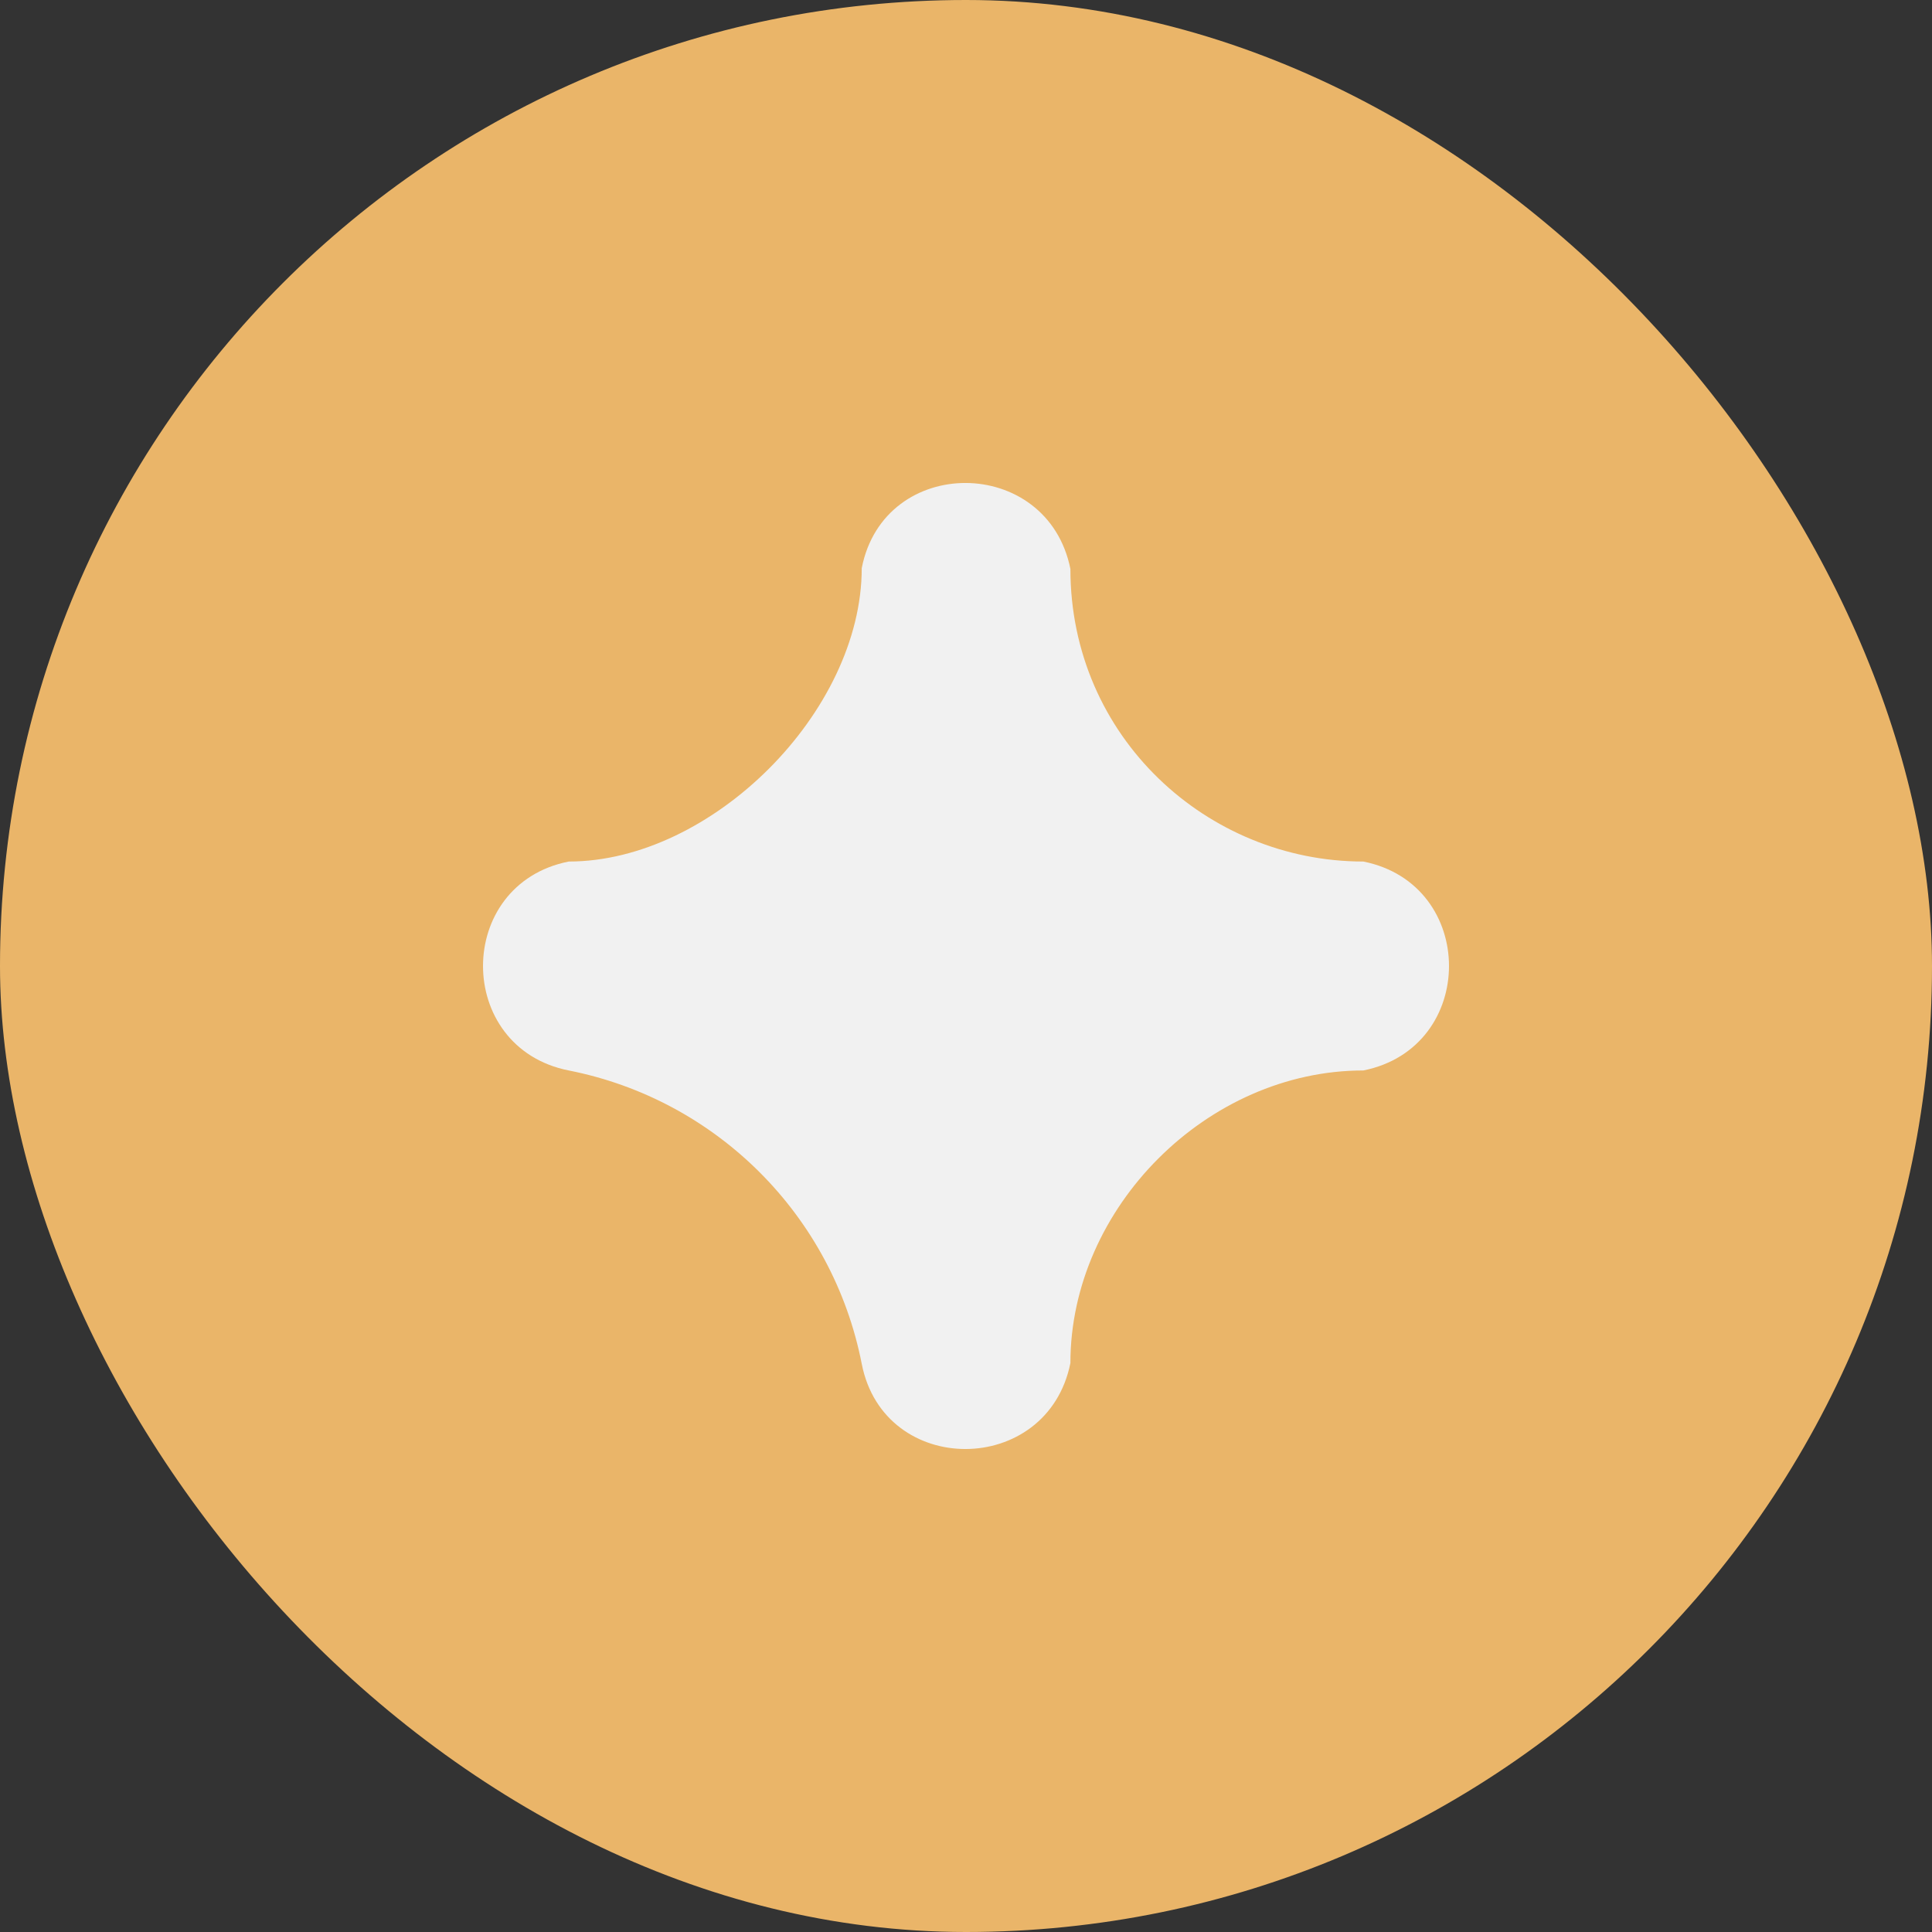 <svg width="28" height="28" viewBox="0 0 28 28" fill="none" xmlns="http://www.w3.org/2000/svg">
<rect x="0" y="0" width="28" height="28" fill="#333333" stroke="none"/>
<rect width="28" height="28" rx="14" fill="#EAB569"/>
<path d="M15.513 19.755C15.513 17.5 17.5 15.514 19.758 15.514C21.414 15.184 21.414 12.816 19.758 12.486C17.5 12.486 15.513 10.684 15.513 8.245C15.181 6.593 12.812 6.58 12.489 8.234C12.489 10.316 10.316 12.486 8.243 12.486C6.586 12.814 6.586 15.186 8.243 15.514C10.39 15.938 12.069 17.619 12.489 19.766C12.812 21.42 15.181 21.407 15.513 19.755Z" fill="#F1F1F1"/>
</svg>
